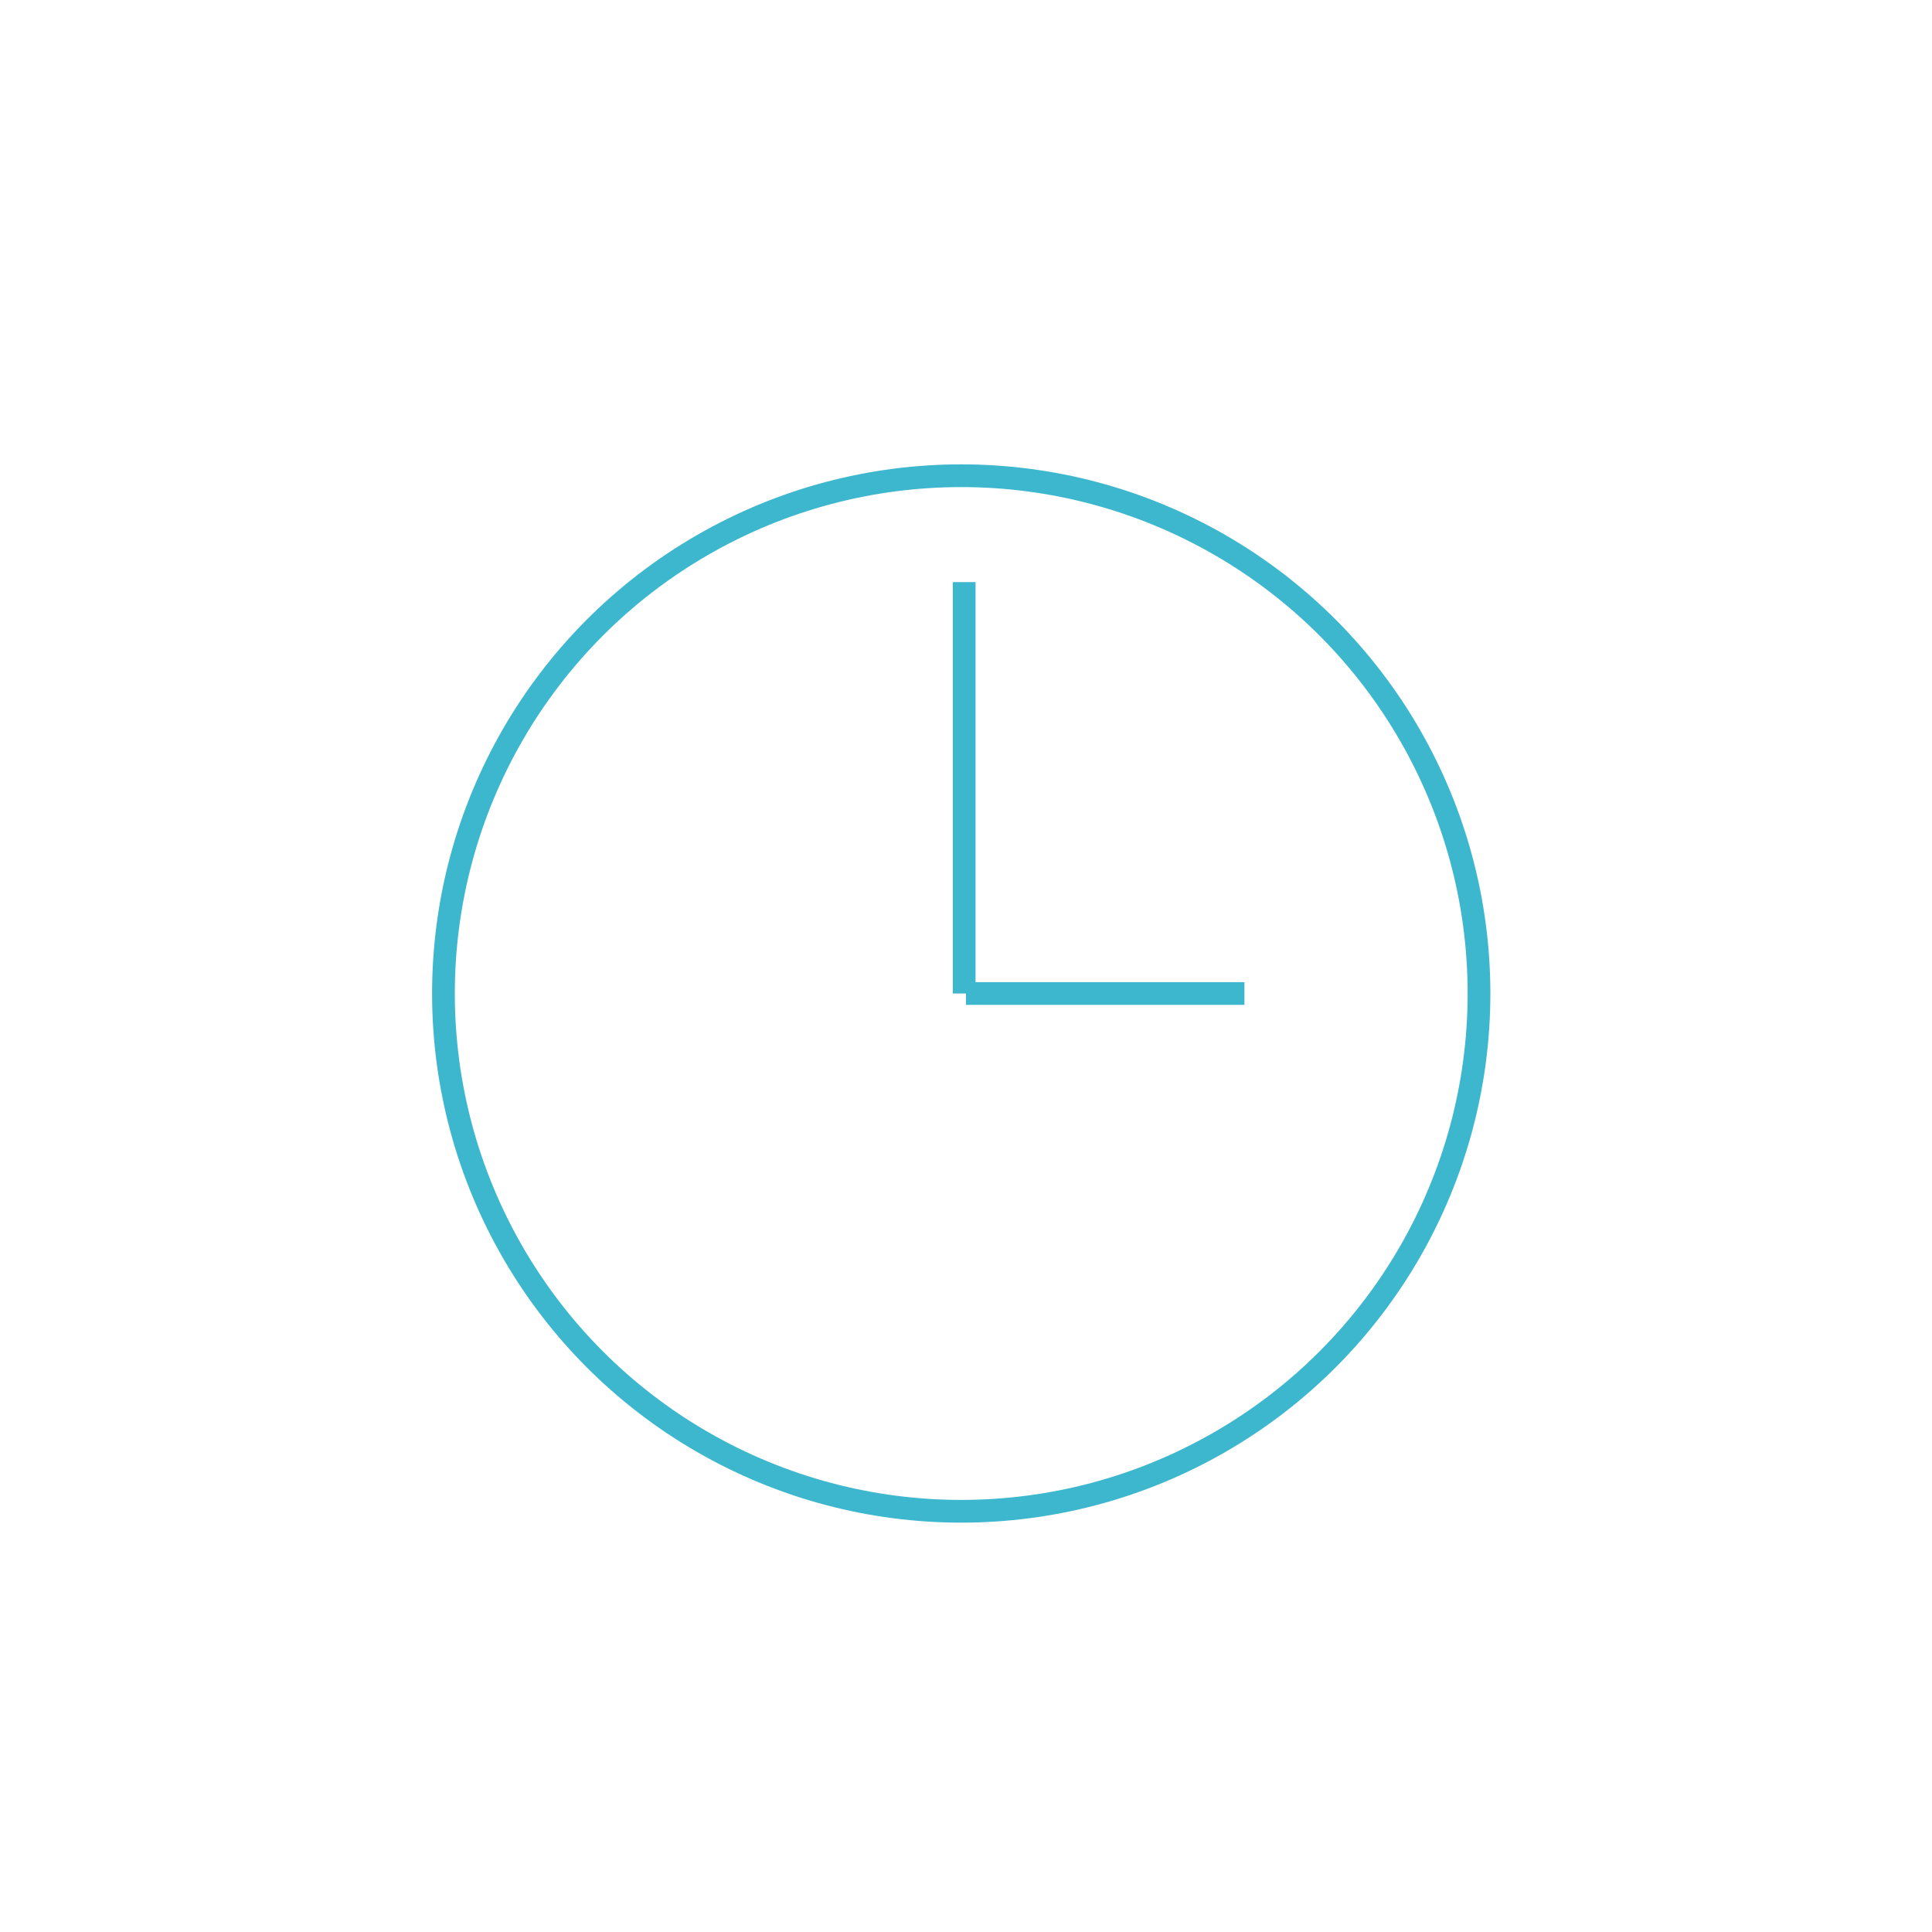 <?xml version="1.0" encoding="utf-8"?>
<!-- Generator: Adobe Illustrator 25.1.0, SVG Export Plug-In . SVG Version: 6.00 Build 0)  -->
<svg version="1.1" id="Calque_1" xmlns="http://www.w3.org/2000/svg" xmlns:xlink="http://www.w3.org/1999/xlink" x="0px" y="0px"
	 viewBox="0 0 85 85" style="enable-background:new 0 0 85 85;" xml:space="preserve">
<style type="text/css">
	.st0{fill:none;}
	.st1{fill:none;stroke:#3DB7CE;stroke-miterlimit:10;}
	.st2{fill:#3DB7CE;stroke:#3DB7CE;stroke-miterlimit:10;}
</style>
<ellipse transform="matrix(0.994 -0.107 0.107 0.994 -4.298 4.766)" class="st0" cx="42.34" cy="42.5" rx="42.5" ry="42.5"/>
<circle class="st1" cx="42.29" cy="43.71" r="22.78"/>
<line class="st2" x1="42.5" y1="43.71" x2="54.75" y2="43.71"/>
<line class="st2" x1="42.42" y1="43.71" x2="42.42" y2="25.61"/>
</svg>
